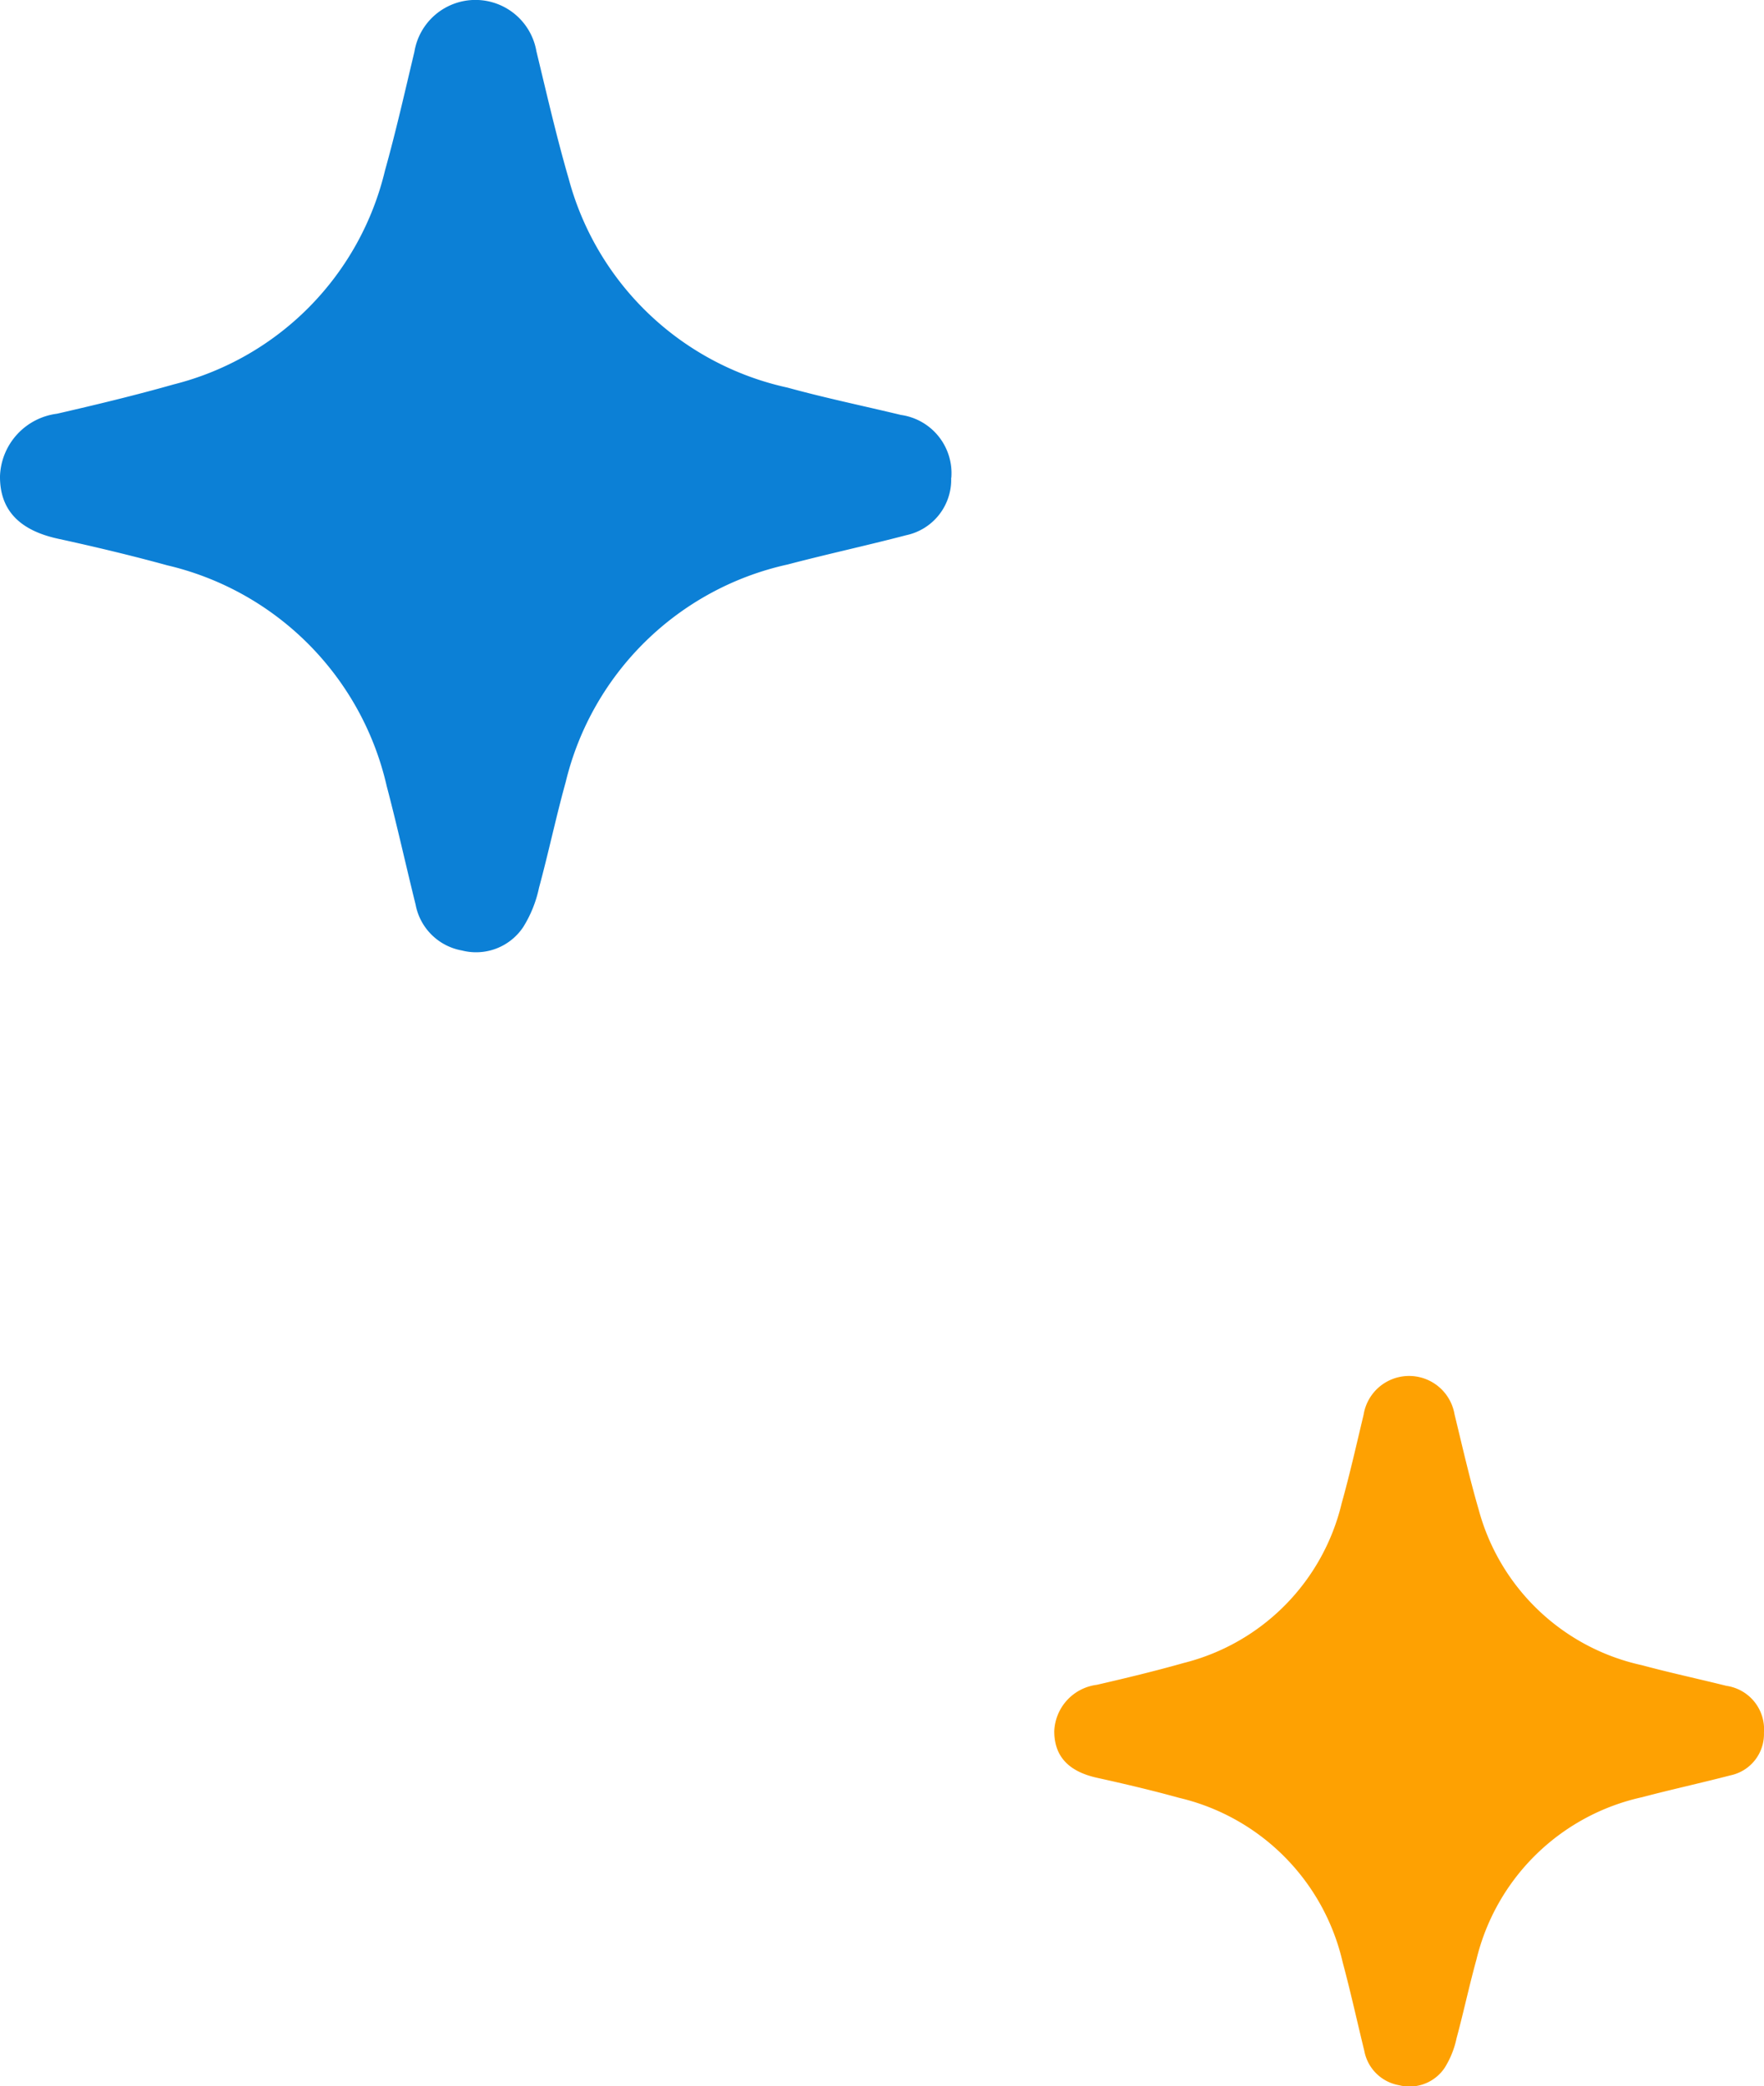 <svg xmlns="http://www.w3.org/2000/svg" width="34.217" height="40.465" viewBox="0 0 34.217 40.465">
  <g id="decoration" transform="translate(-663.917 -917.72)">
    <path id="パス_6968" data-name="パス 6968" d="M18.45,9.266a1.1,1.1,0,0,1-.87,1.113c-.764.2-1.535.367-2.3.568a5.686,5.686,0,0,0-4.307,4.22c-.188.678-.333,1.369-.517,2.048a2.353,2.353,0,0,1-.308.766,1.1,1.1,0,0,1-1.187.453,1.113,1.113,0,0,1-.9-.893C7.871,16.775,7.7,16,7.5,15.241a5.7,5.7,0,0,0-4.254-4.277c-.7-.192-1.412-.362-2.124-.517C.374,10.283-.006,9.889,0,9.233a1.267,1.267,0,0,1,1.107-1.21c.757-.174,1.514-.356,2.261-.568a5.624,5.624,0,0,0,4.1-4.15c.213-.76.386-1.53.57-2.3A1.2,1.2,0,0,1,10.405.994c.2.826.389,1.656.626,2.471a5.64,5.64,0,0,0,4.246,4.052c.727.2,1.464.353,2.2.53a1.14,1.14,0,0,1,.976,1.219" transform="translate(663.917 917.721)" fill="#0c80d6"/>
    <path id="パス_6969" data-name="パス 6969" d="M13.766,6.914a.818.818,0,0,1-.649.831c-.57.148-1.146.274-1.715.424a4.242,4.242,0,0,0-3.213,3.149c-.14.506-.249,1.021-.386,1.528a1.756,1.756,0,0,1-.23.571.82.82,0,0,1-.885.338.831.831,0,0,1-.674-.666c-.14-.572-.266-1.148-.419-1.716A4.255,4.255,0,0,0,2.421,8.181C1.9,8.037,1.367,7.911.836,7.794.279,7.672,0,7.378,0,6.889a.945.945,0,0,1,.826-.9c.565-.13,1.129-.266,1.687-.424a4.2,4.2,0,0,0,3.063-3.1C5.734,1.9,5.863,1.324,6,.752A.894.894,0,0,1,7.764.742c.15.616.29,1.235.467,1.844A4.208,4.208,0,0,0,11.4,5.609c.542.146,1.092.264,1.638.4a.851.851,0,0,1,.728.909" transform="translate(684.367 944.408)" fill="#fea102"/>
  </g>
</svg>
